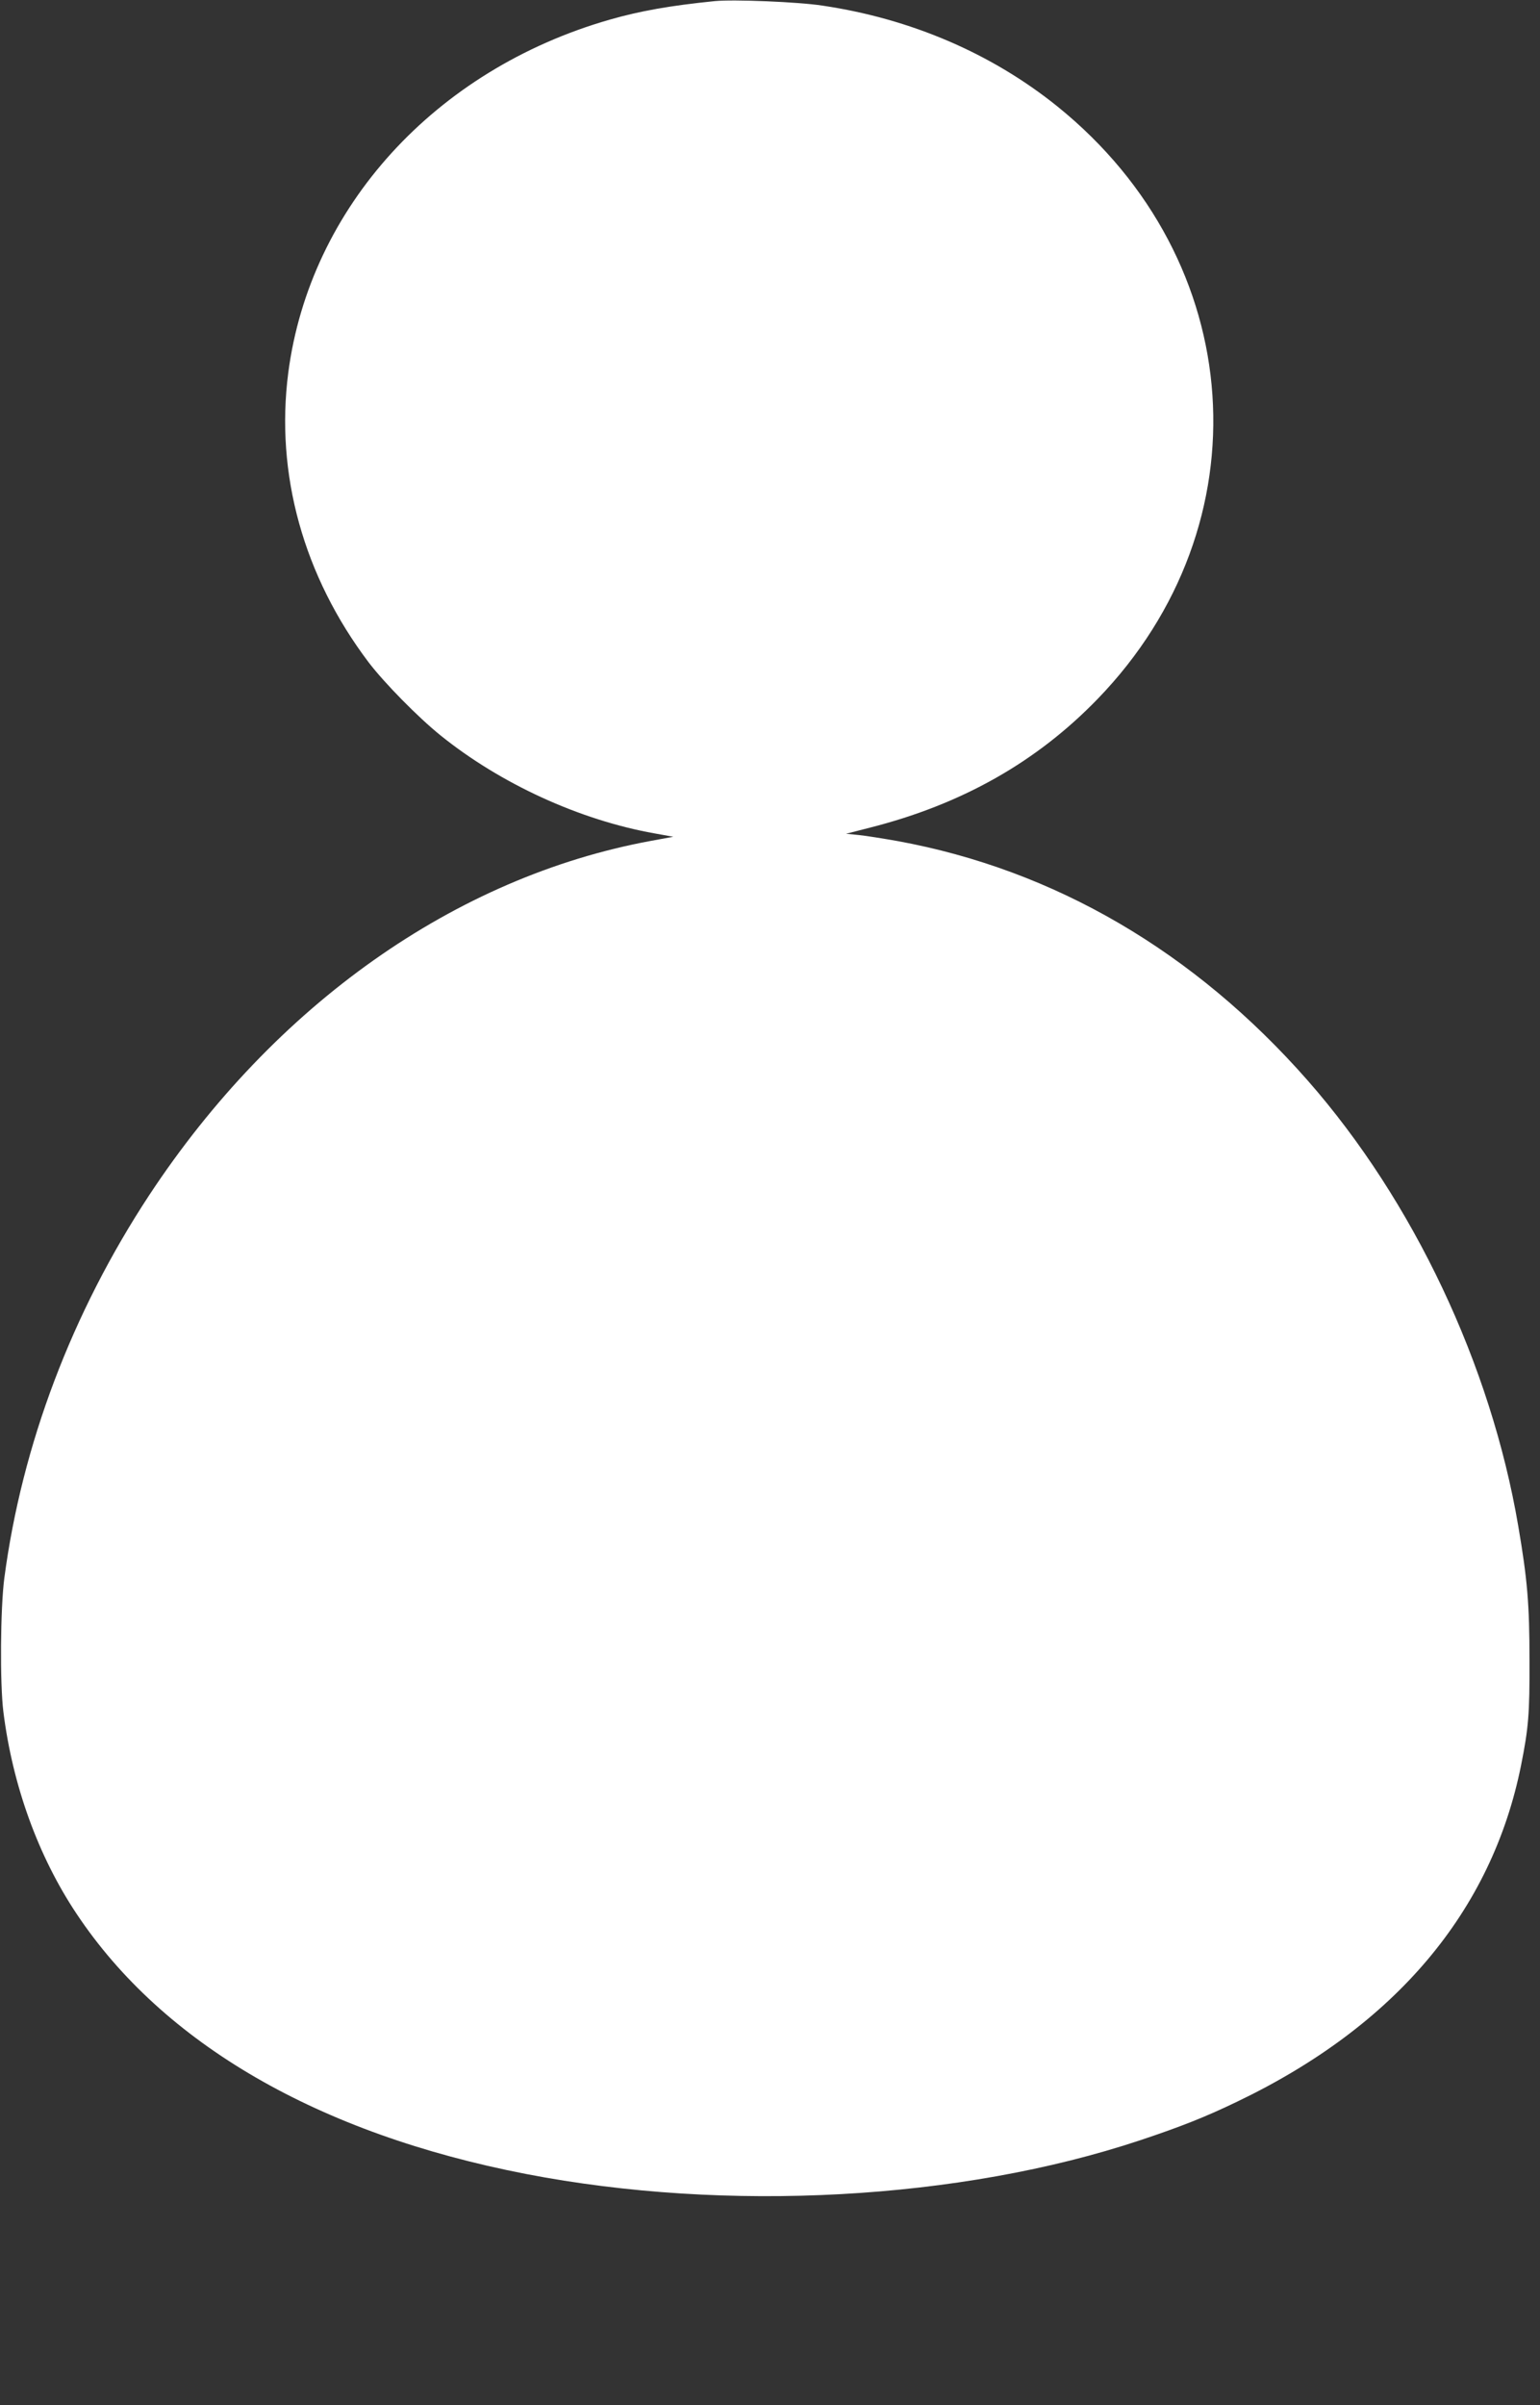 <?xml version="1.0" standalone="no"?>
<!DOCTYPE svg PUBLIC "-//W3C//DTD SVG 20010904//EN"
 "http://www.w3.org/TR/2001/REC-SVG-20010904/DTD/svg10.dtd">
<svg version="1.0" xmlns="http://www.w3.org/2000/svg"
 width="820pt" height="1280pt" viewBox="0 0 820 1280"
 preserveAspectRatio="xMidYMid meet">
<rect x="0" y="0" width="820" height="1280" fill="#333333" stroke="none"/>
<g transform="translate(0,1280) scale(0.1,-0.1)"
fill="#ffffff" stroke="none">
<path d="M3805 12794 c-237 -24 -396 -52 -560 -99 -929 -267 -1595 -999 -1710
-1878 -70 -540 81 -1083 428 -1542 84 -110 262 -291 382 -388 320 -258 741
-451 1140 -522 l100 -18 -120 -22 c-1040 -192 -2002 -871 -2671 -1886 -411
-625 -677 -1327 -771 -2037 -21 -160 -24 -561 -5 -712 49 -391 185 -768 390
-1075 461 -692 1288 -1170 2392 -1384 1070 -207 2314 -139 3270 179 219 73
348 124 518 206 841 403 1355 1012 1511 1789 40 200 46 274 45 560 0 297 -11
429 -60 715 -146 857 -558 1729 -1121 2370 -603 686 -1348 1121 -2183 1274
-74 13 -166 28 -205 32 l-70 7 125 32 c490 124 889 349 1215 686 898 928 802
2332 -214 3152 -350 282 -780 467 -1251 537 -129 20 -476 34 -575 24z"/>
</g>
</svg>

